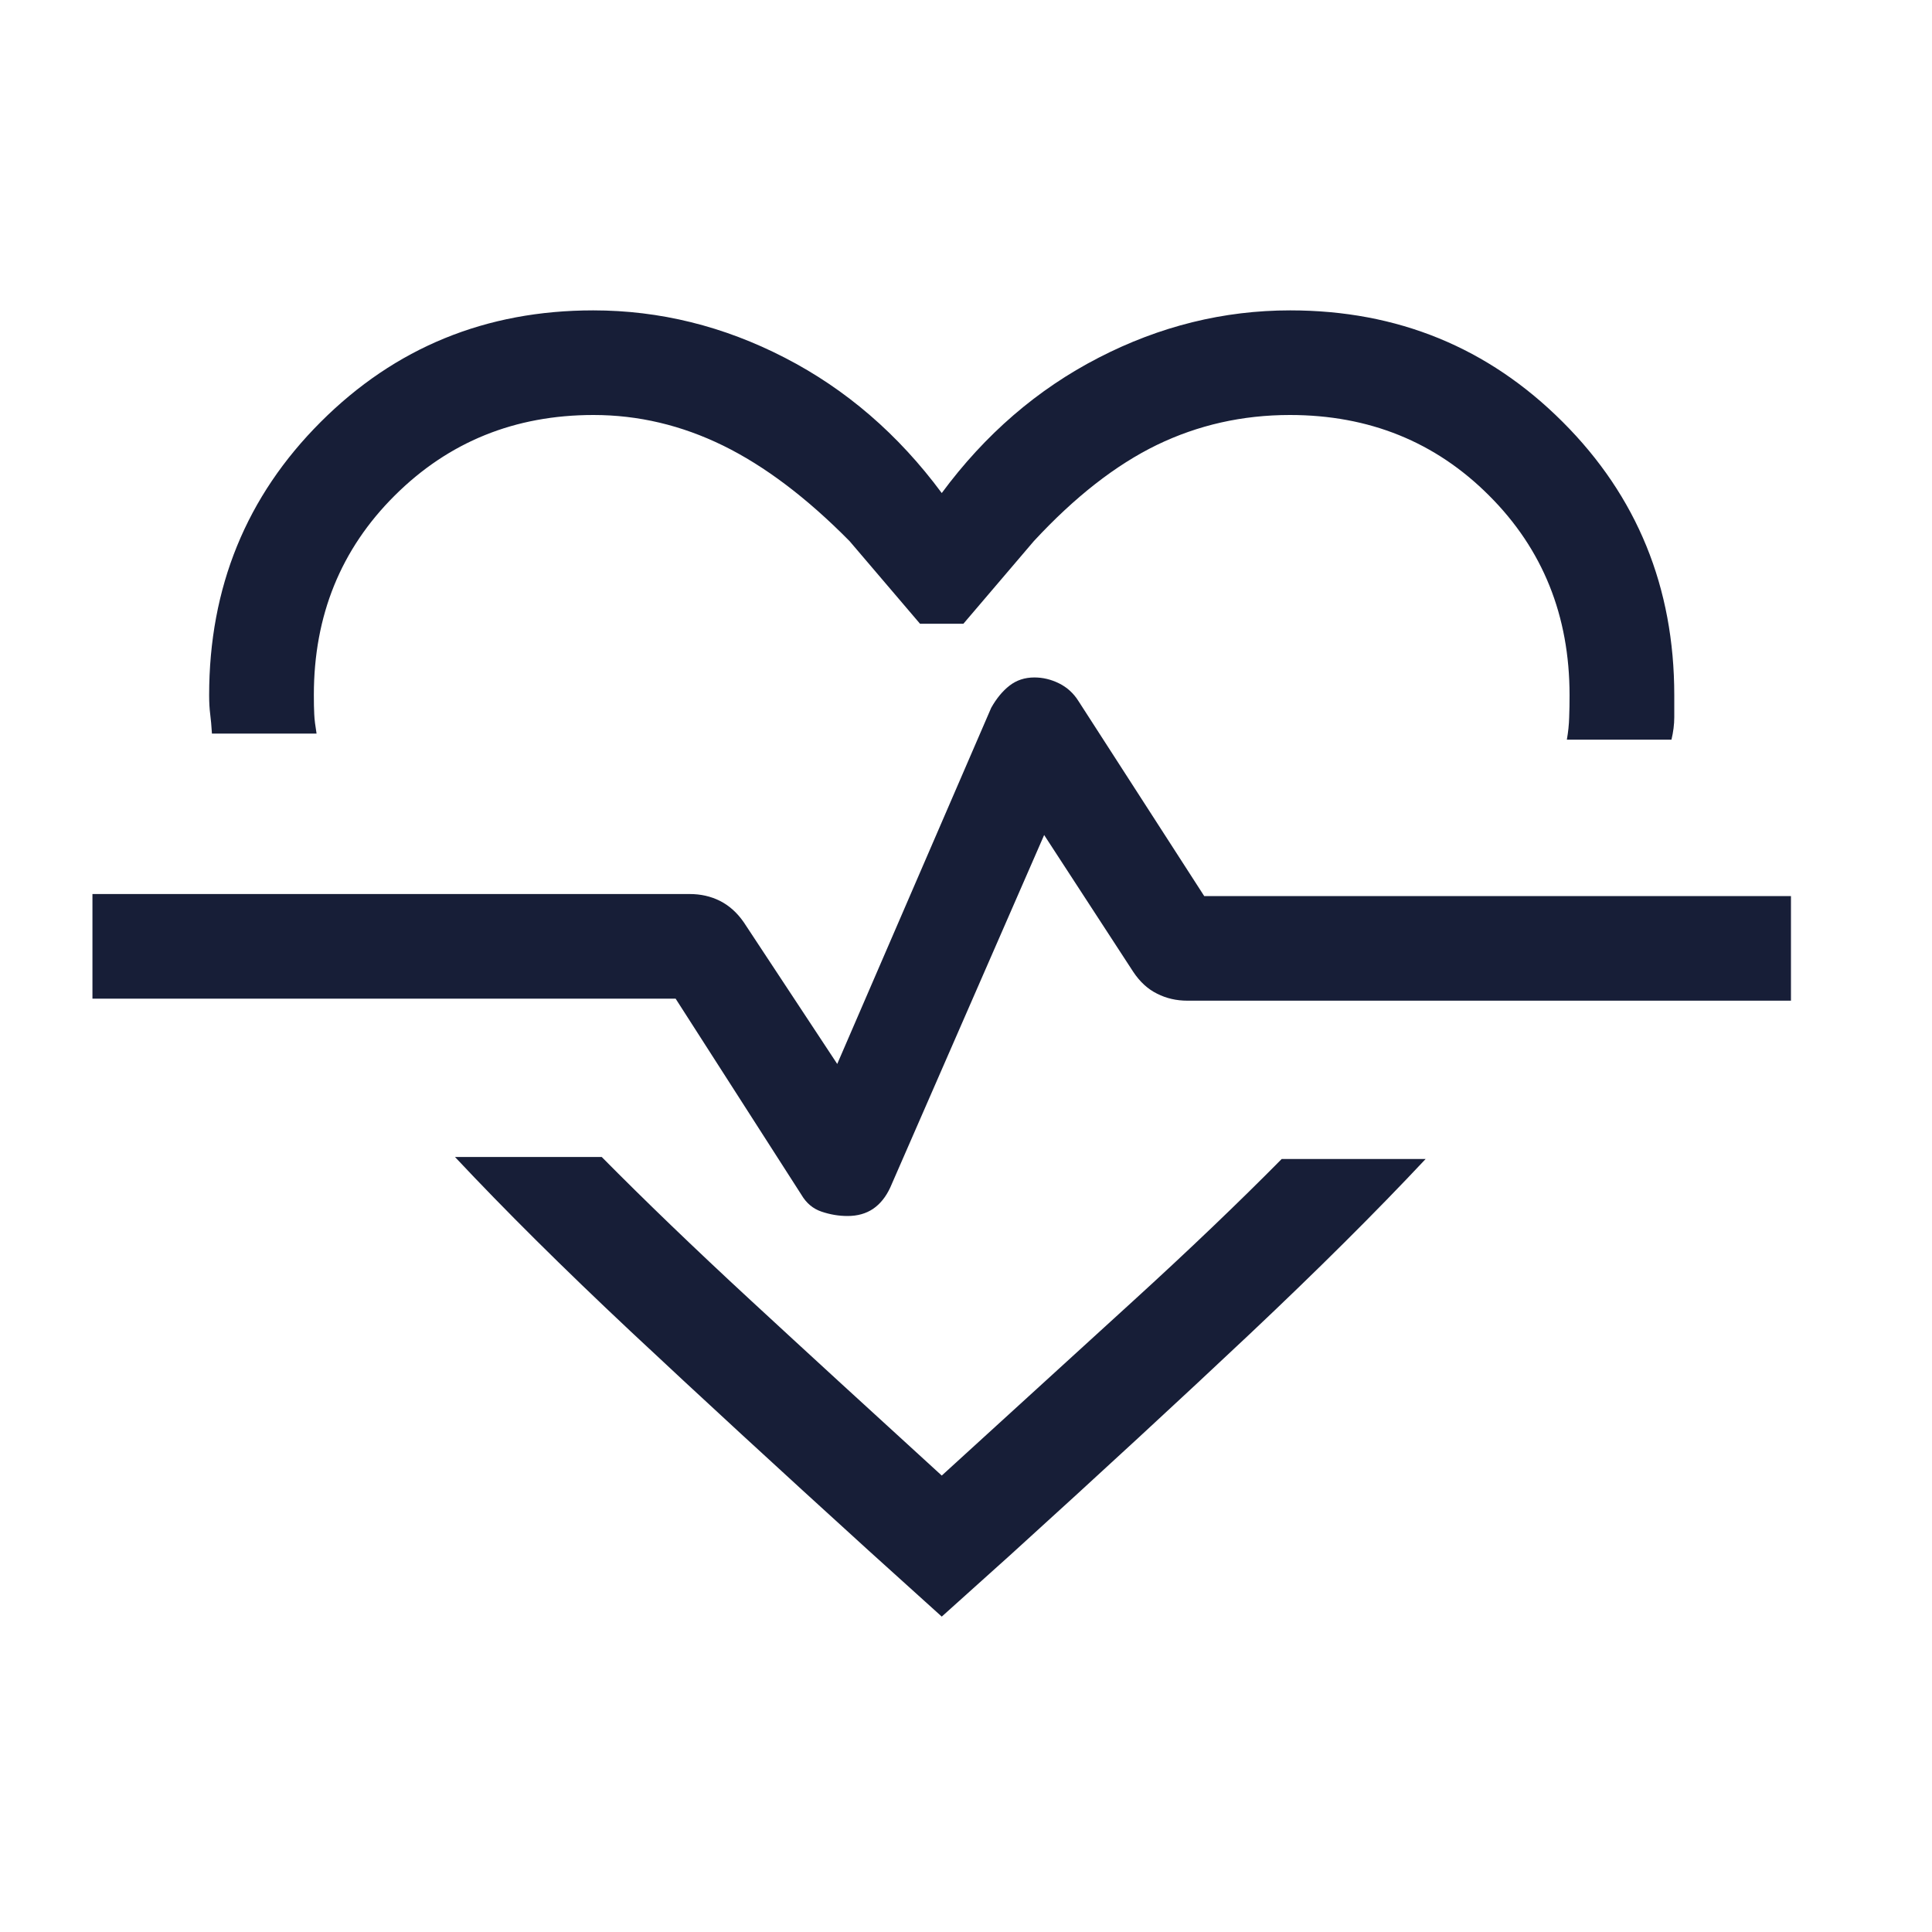 <?xml version="1.0" encoding="UTF-8"?>
<svg xmlns="http://www.w3.org/2000/svg" width="20" height="20" viewBox="0 0 20 20" fill="none">
  <mask id="mask0_1866_33786" style="mask-type:alpha" maskUnits="userSpaceOnUse" x="0" y="0" width="20" height="20">
    <rect width="20" height="20" fill="#D9D9D9"></rect>
  </mask>
  <g mask="url(#mask0_1866_33786)">
    <mask id="mask1_1866_33786" style="mask-type:alpha" maskUnits="userSpaceOnUse" x="-1" y="-1" width="21" height="21">
      <rect x="-0.251" y="-0.204" width="20" height="20" fill="#D9D9D9"></rect>
    </mask>
    <g mask="url(#mask1_1866_33786)">
      <path d="M6.141 3.213C6.829 3.213 7.49 3.376 8.124 3.703C8.757 4.029 9.299 4.496 9.749 5.104C10.198 4.496 10.74 4.029 11.373 3.703C12.007 3.376 12.668 3.213 13.356 3.213C14.467 3.213 15.407 3.598 16.177 4.368C16.947 5.137 17.332 6.081 17.332 7.197V7.425C17.332 7.499 17.322 7.577 17.303 7.657H16.22C16.234 7.578 16.242 7.501 16.244 7.427C16.247 7.353 16.248 7.277 16.248 7.197C16.248 6.374 15.971 5.685 15.415 5.13C14.86 4.574 14.172 4.296 13.353 4.296C12.861 4.296 12.402 4.4 11.976 4.606C11.55 4.813 11.125 5.145 10.702 5.602L9.973 6.457H9.524L8.795 5.602C8.353 5.154 7.916 4.824 7.486 4.613C7.055 4.402 6.608 4.296 6.144 4.296C5.33 4.296 4.644 4.574 4.086 5.13C3.528 5.685 3.249 6.373 3.249 7.194C3.249 7.273 3.25 7.339 3.253 7.393C3.255 7.447 3.264 7.514 3.277 7.594H2.194C2.189 7.514 2.183 7.447 2.176 7.393C2.169 7.339 2.165 7.274 2.165 7.197C2.165 6.081 2.55 5.137 3.32 4.368C4.09 3.598 5.03 3.213 6.141 3.213ZM4.71 11.977H6.229C6.674 12.427 7.186 12.92 7.766 13.456C8.346 13.992 9.007 14.598 9.749 15.275C10.476 14.612 11.133 14.012 11.72 13.477C12.308 12.941 12.823 12.448 13.268 11.998H14.758C14.246 12.544 13.638 13.149 12.934 13.813C12.229 14.477 11.405 15.238 10.46 16.096L9.749 16.735L8.995 16.054C8.051 15.196 7.229 14.439 6.528 13.782C5.828 13.125 5.222 12.523 4.71 11.977ZM8.774 12.588C8.877 12.588 8.965 12.563 9.038 12.514C9.111 12.464 9.17 12.391 9.215 12.295L10.809 8.644L11.731 10.06C11.8 10.164 11.883 10.24 11.979 10.287C12.074 10.335 12.178 10.359 12.292 10.359H18.54V9.276H12.466L11.164 7.257C11.113 7.176 11.046 7.115 10.963 7.074C10.88 7.033 10.795 7.013 10.708 7.013C10.609 7.013 10.523 7.041 10.45 7.098C10.378 7.154 10.315 7.231 10.261 7.327L8.667 11.014L7.7 9.548C7.631 9.448 7.548 9.374 7.453 9.326C7.357 9.278 7.253 9.255 7.14 9.255H0.957V10.338H6.994L8.296 12.368C8.347 12.455 8.416 12.513 8.505 12.543C8.594 12.573 8.683 12.588 8.774 12.588Z" fill="#171E37"></path>
    </g>
  </g>
</svg>

